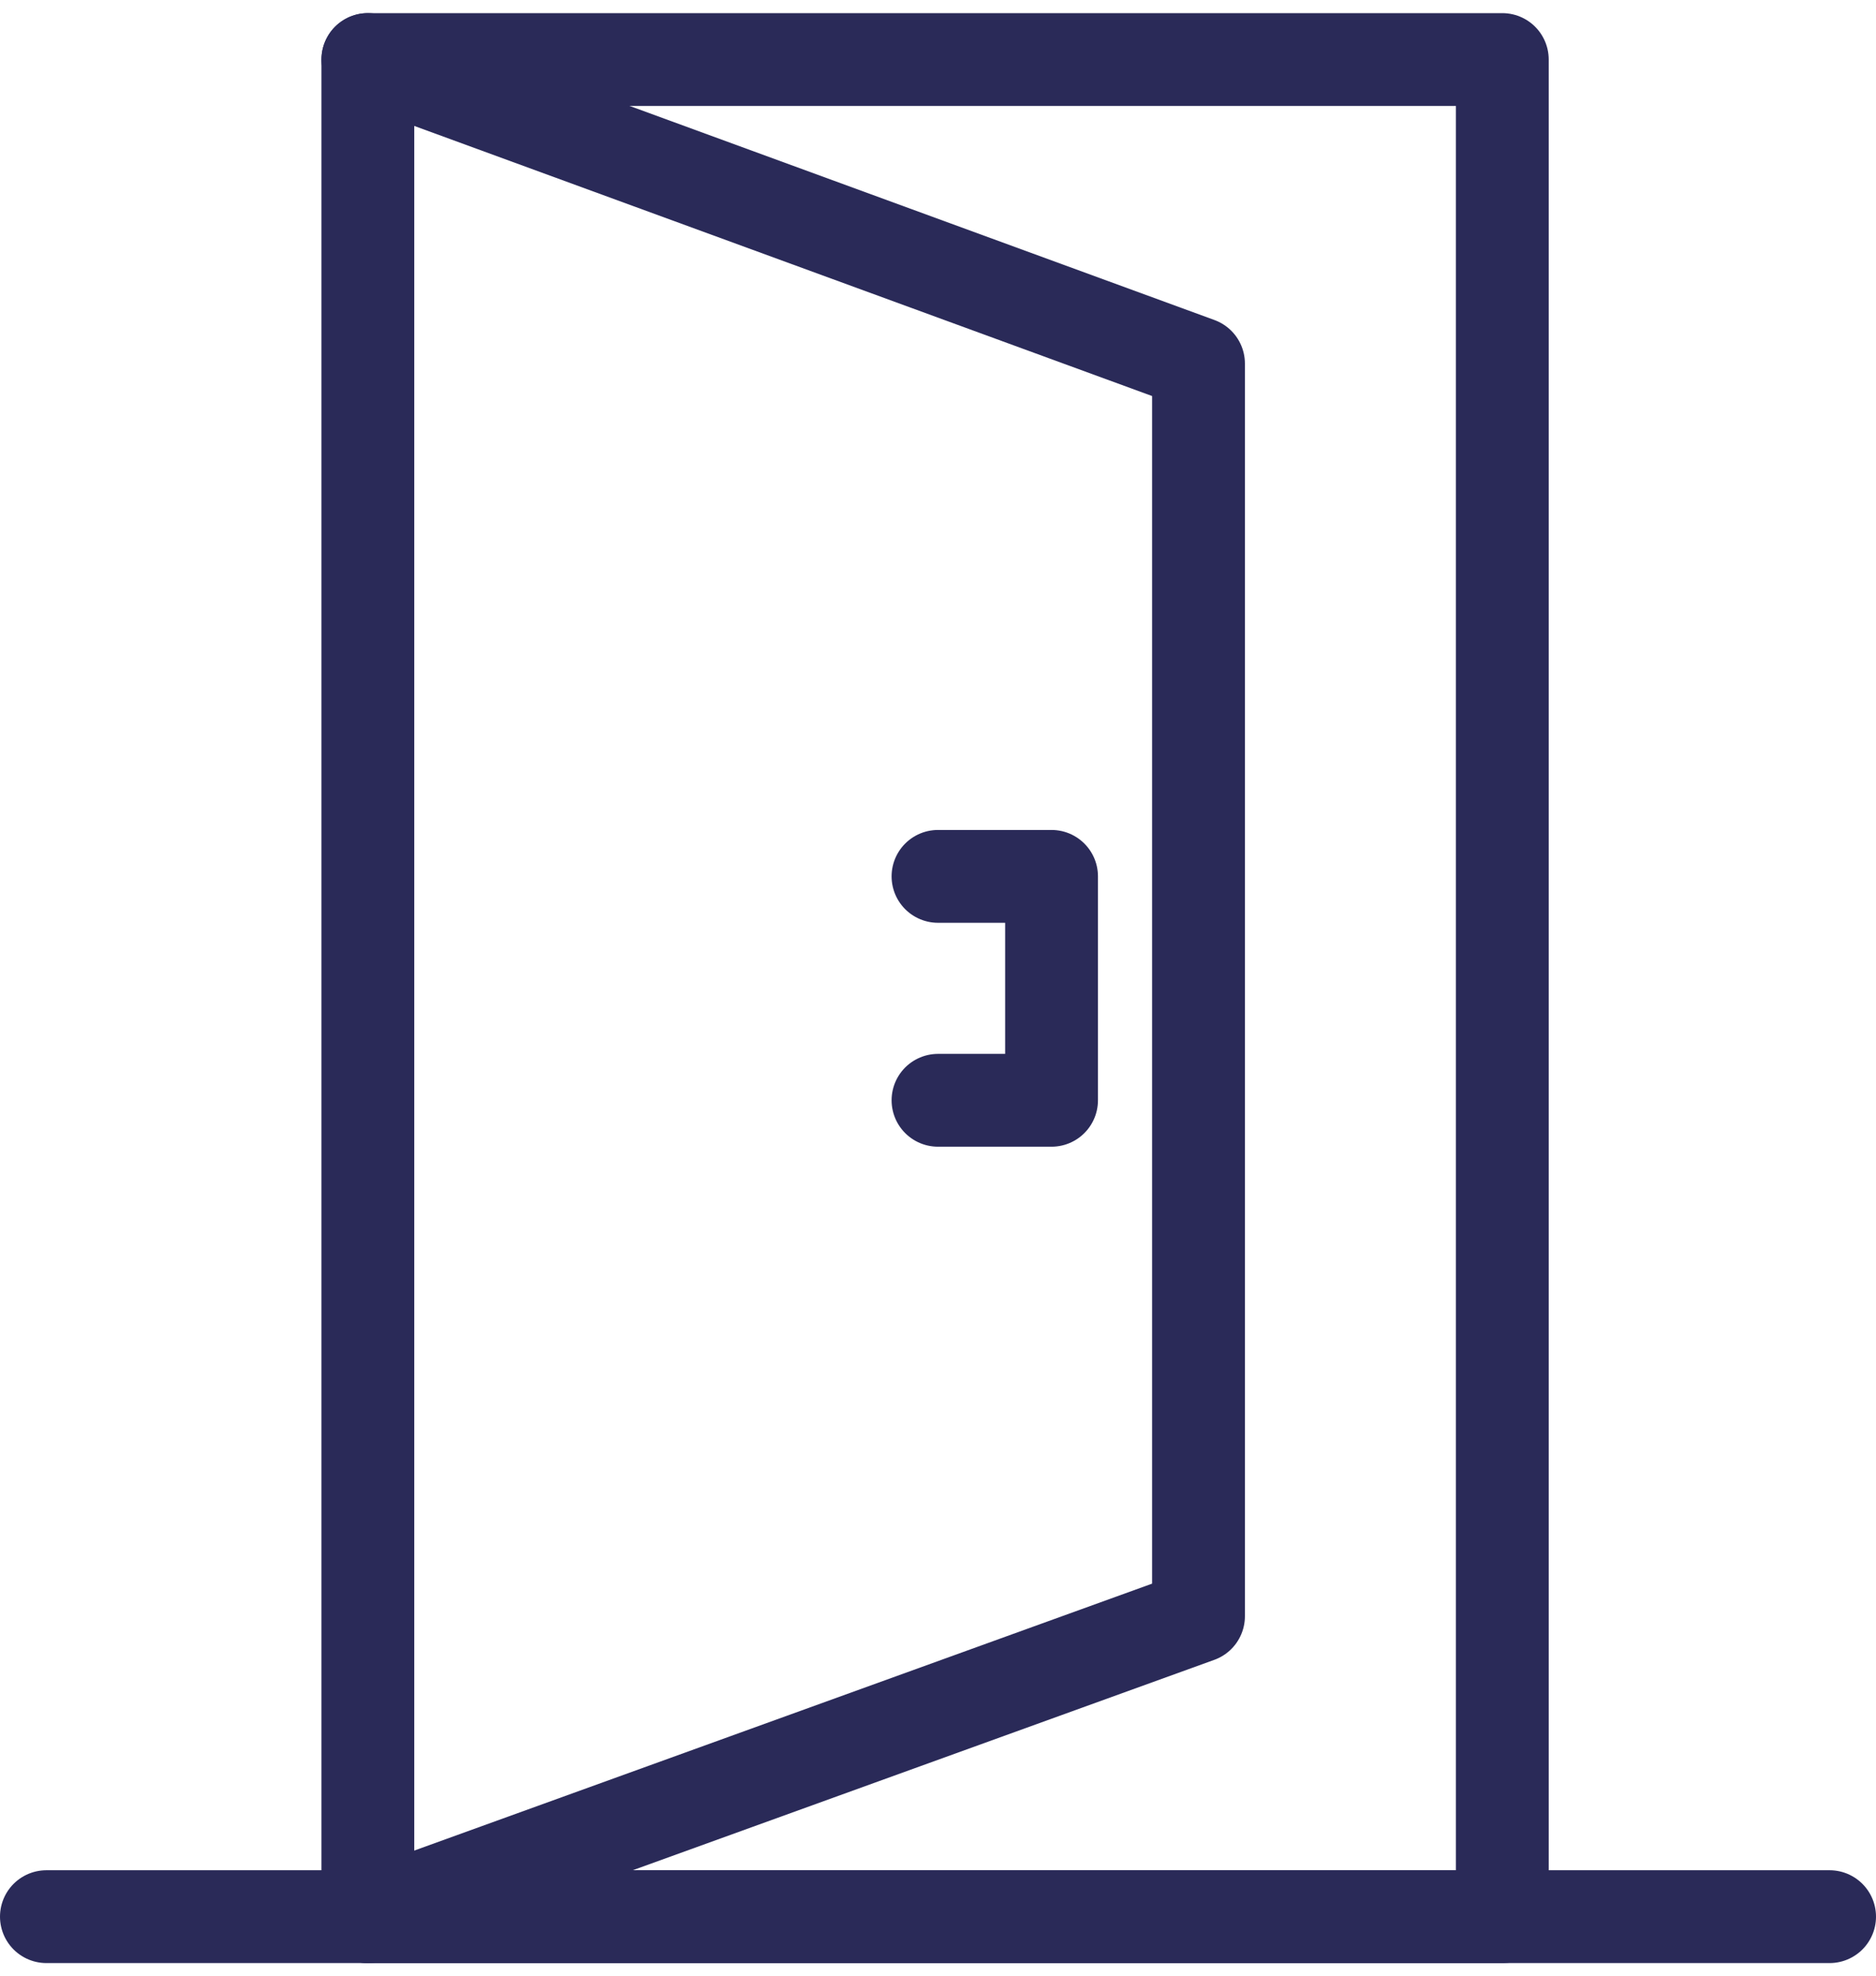 <svg height="42.581" viewBox="0 0 40.428 42.581" width="40.428" xmlns="http://www.w3.org/2000/svg"><g fill="none" stroke="#2a2a58" stroke-linecap="round" stroke-linejoin="round" stroke-width="2"><path d="m7.927 1.283h24.448v40.017h-24.448z"/><path d="m1 41.3h38.428"/><path d="m1676.612 188.057 17.9 6.552v26.991l-17.9 6.475" transform="translate(-1668.684 -186.774)"/><path d="m1738 276h2.447v4.825h-2.447" transform="translate(-1717.786 -257.116)"/></g></svg>
